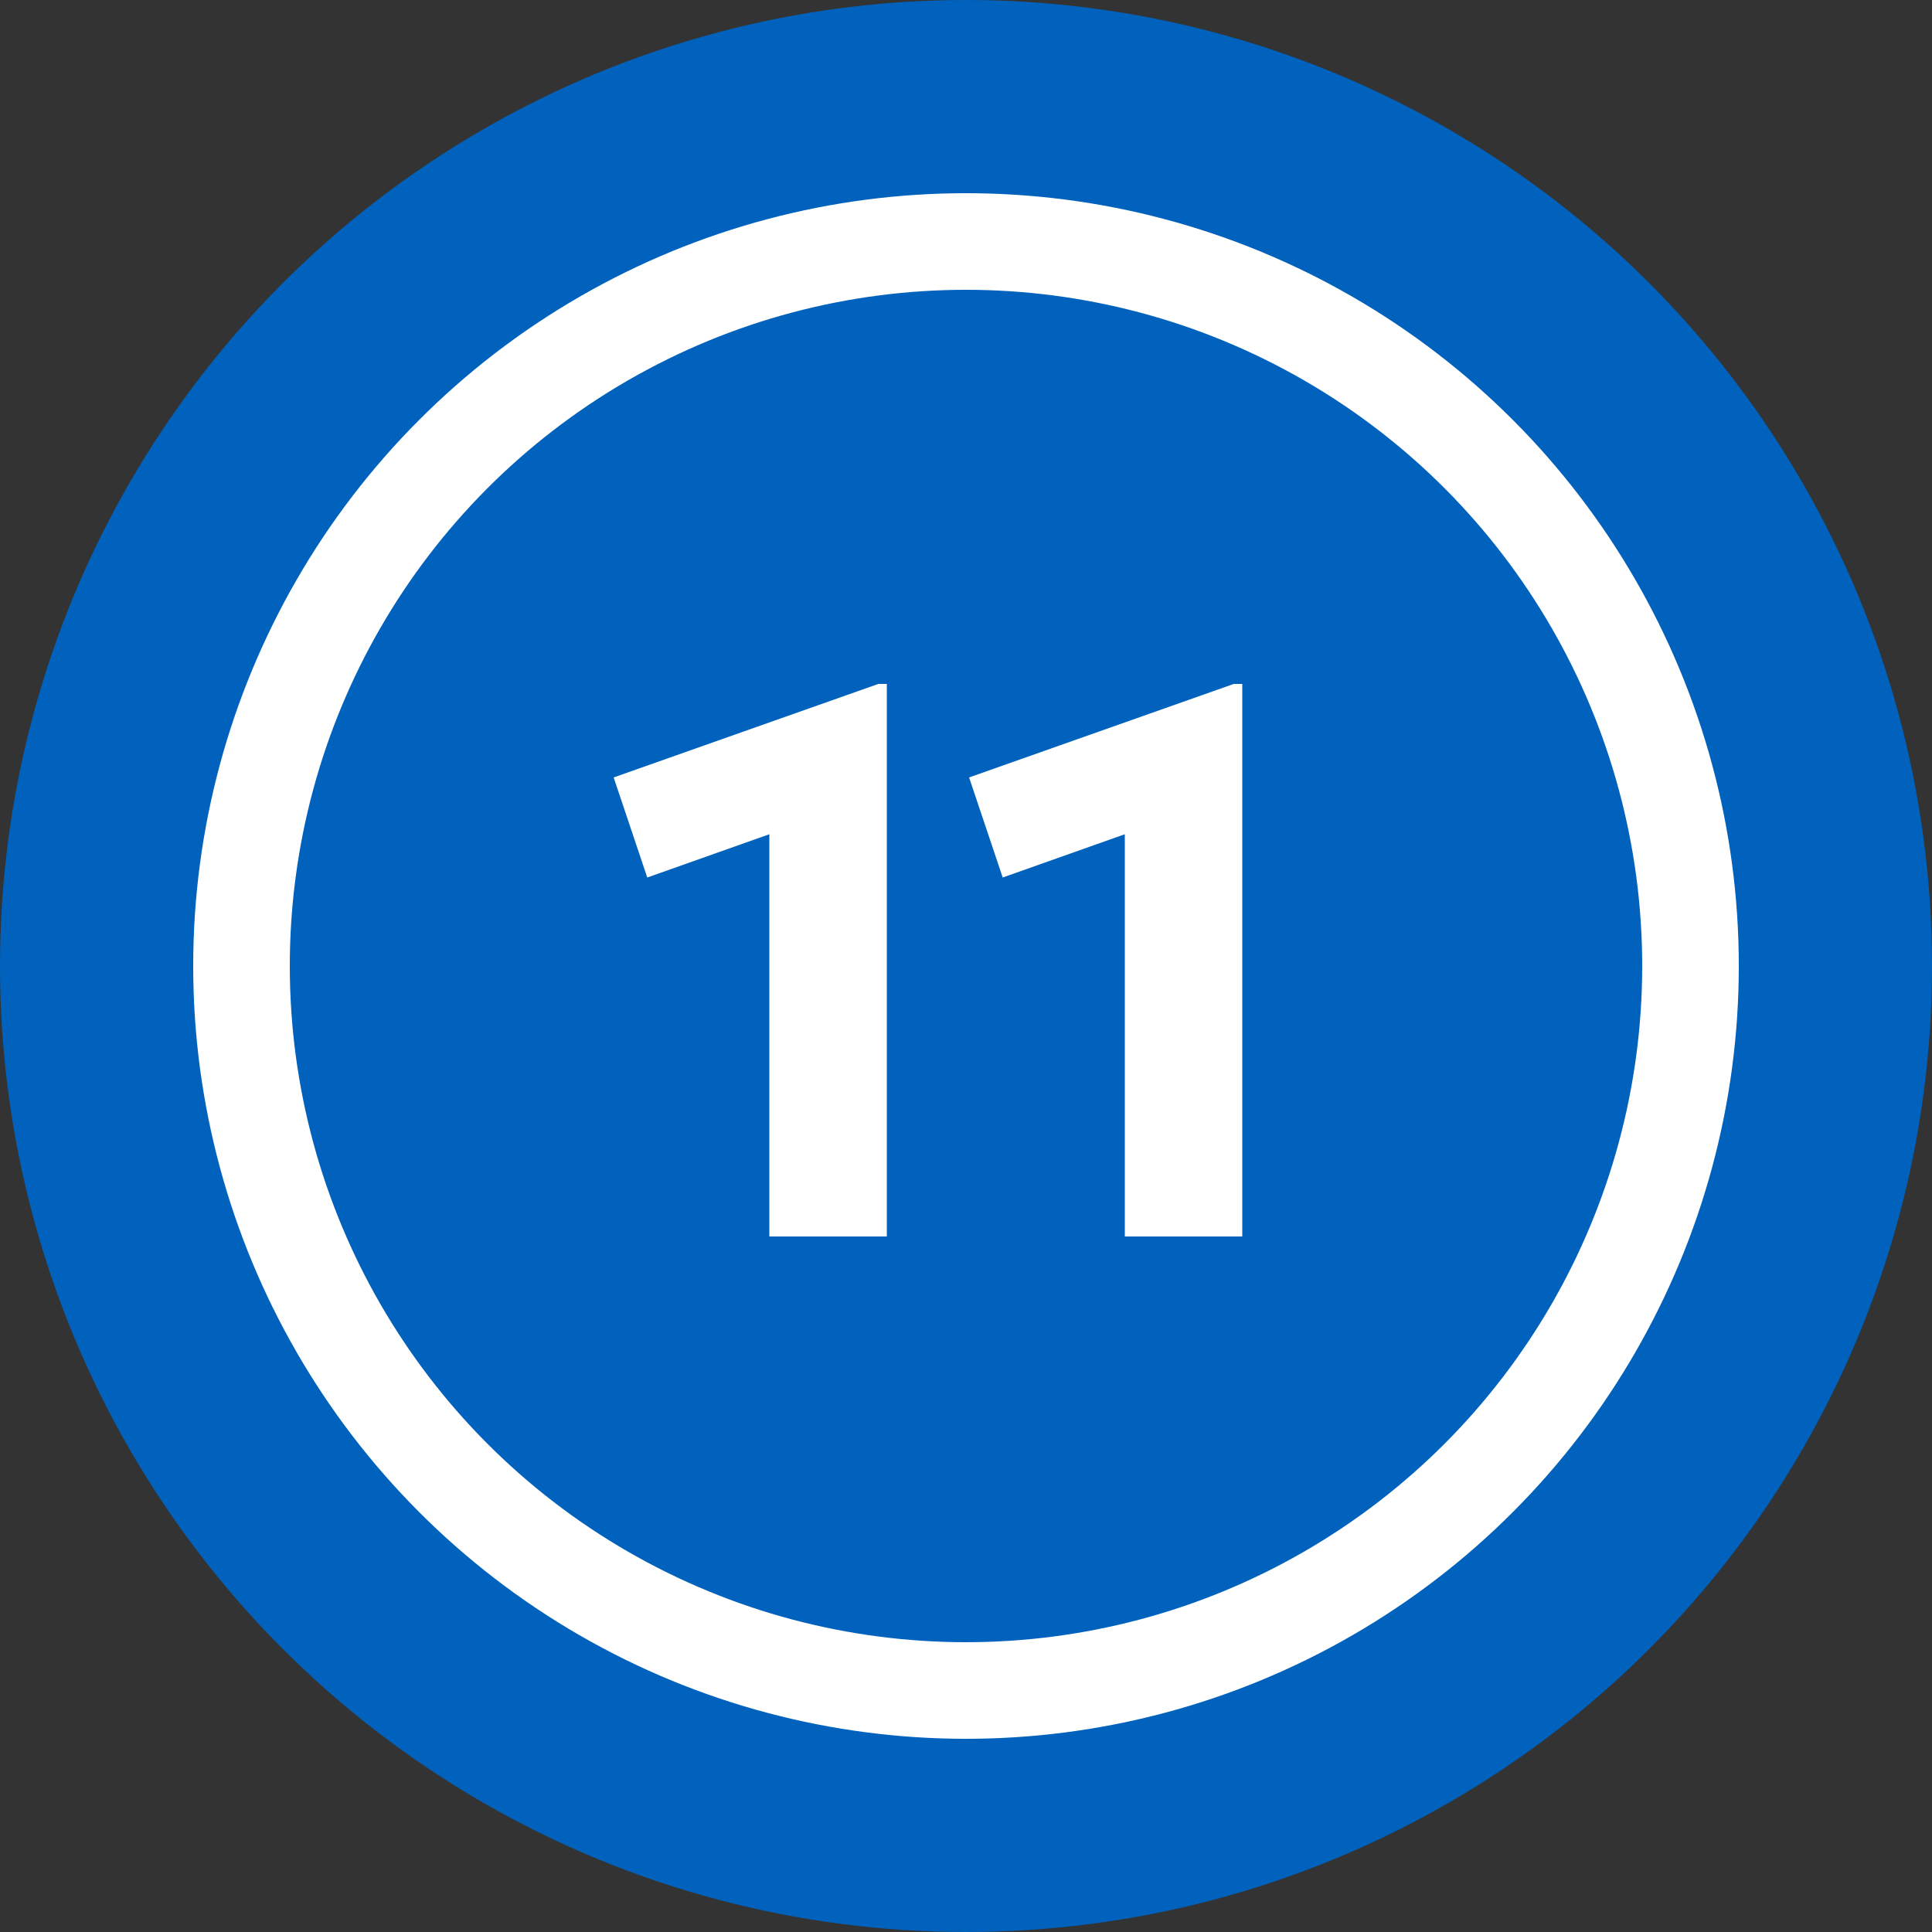 <?xml version="1.0" encoding="UTF-8"?> <svg xmlns="http://www.w3.org/2000/svg" width="100" height="100" viewBox="0 0 100 100" fill="none"><rect x="0" y="0" width="100" height="100" fill="#333333" stroke="none"/><circle cx="50" cy="50" r="50" fill="#0062BD"></circle><circle cx="50" cy="50" r="37.5" fill="#0062BD" stroke="white" stroke-width="5"></circle><path d="M39.822 64V43.18L33.502 45.42L31.762 40.24L45.462 35.4H45.902V64H39.822ZM58.22 64V43.18L51.9 45.42L50.16 40.24L63.86 35.4H64.3V64H58.22Z" fill="white"></path></svg> 